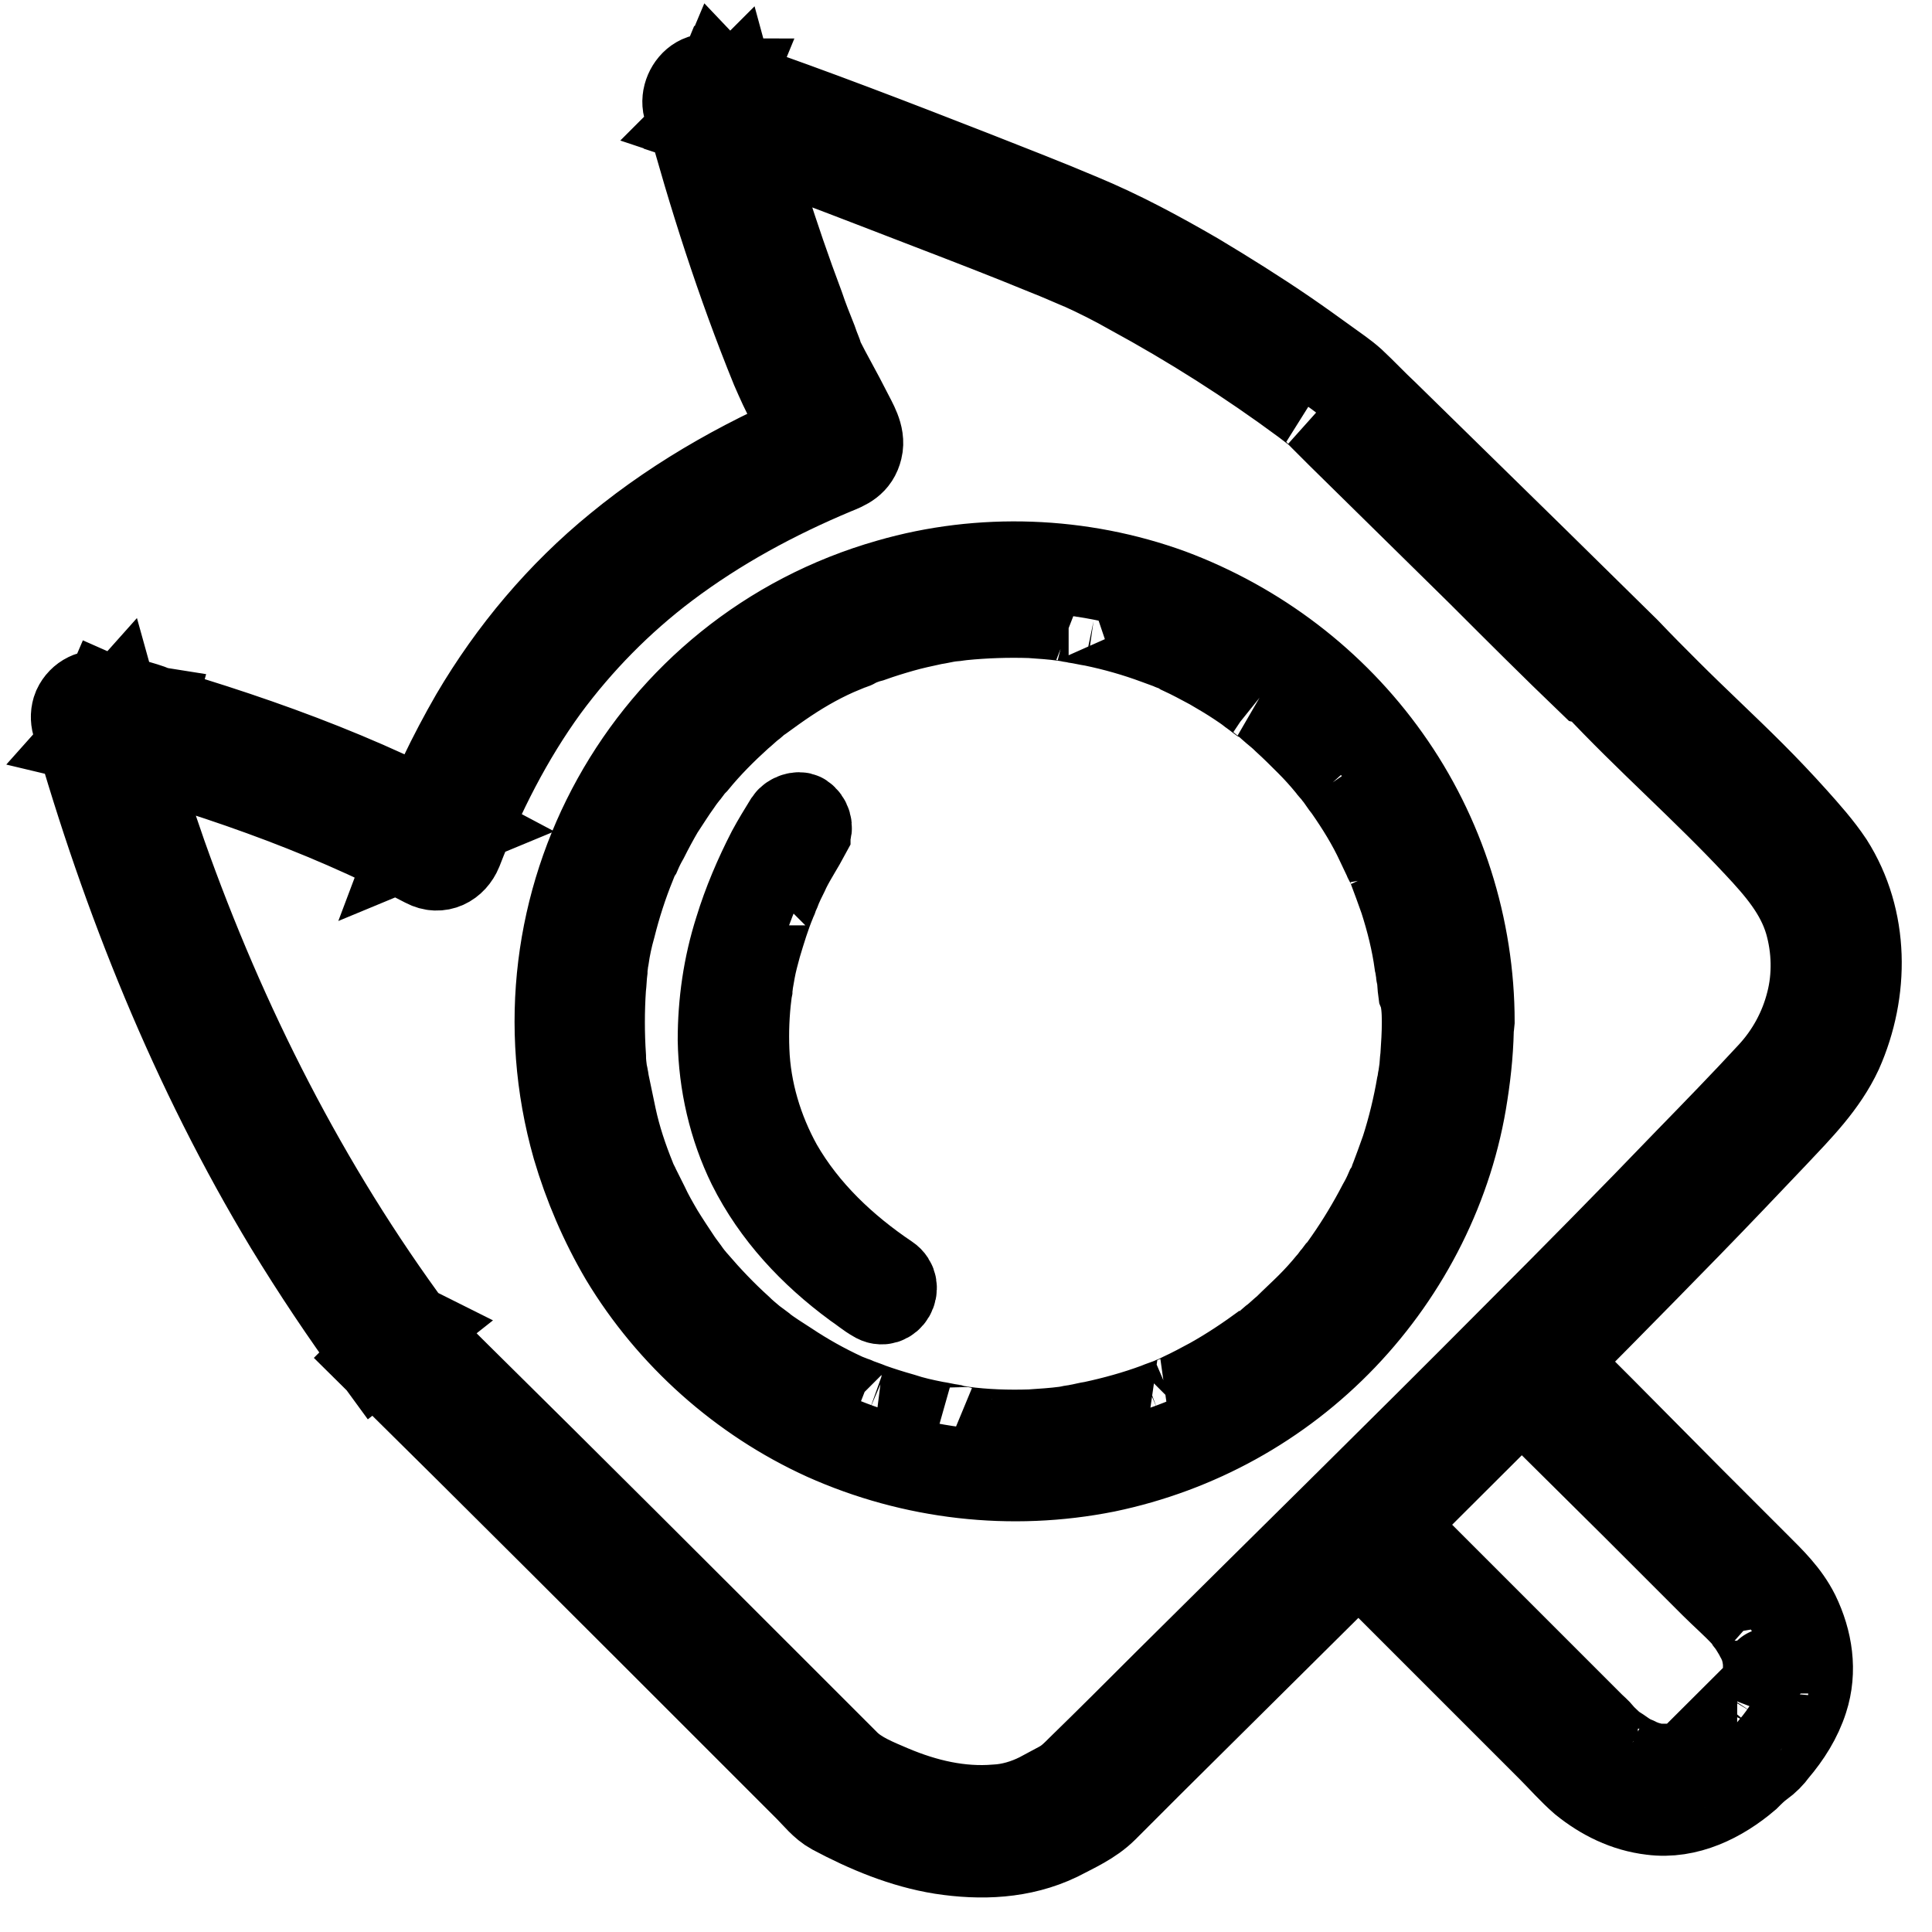 <?xml version="1.0" encoding="utf-8"?>
<!-- Svg Vector Icons : http://www.onlinewebfonts.com/icon -->
<!DOCTYPE svg PUBLIC "-//W3C//DTD SVG 1.1//EN" "http://www.w3.org/Graphics/SVG/1.1/DTD/svg11.dtd">
<svg version="1.1" xmlns="http://www.w3.org/2000/svg" xmlns:xlink="http://www.w3.org/1999/xlink" x="0px" y="0px" viewBox="0 0 256 256" enable-background="new 0 0 256 256" xml:space="preserve">
<g> <path stroke-width="12" fill-opacity="0" stroke="#000000"  d="M211.5,90.3c6.9,7.4,14.6,14.1,21.5,21.5c2.9,3.1,5.6,6.2,6.8,10.3c1,3.5,1.1,7.3,0.2,10.8 c-0.9,3.6-2.7,6.9-5.2,9.6c-3.6,3.9-7.3,7.7-11,11.5c-7.5,7.8-15.1,15.5-22.8,23.2c-15.3,15.4-30.8,30.6-46.2,45.9 c-3.8,3.8-7.6,7.6-11.5,11.4c-0.9,0.9-1.6,1.6-2.7,2.2c-0.9,0.5-1.9,1-2.8,1.5c-1.8,0.9-3.8,1.5-5.8,1.6c-4.8,0.4-9.5-0.7-14-2.6 c-2.1-0.9-4.4-1.8-6-3.4l-5.8-5.8c-15.5-15.5-30.9-30.9-46.5-46.3l-5.8-5.8c-2.5-2.5-6.4,1.4-3.9,3.9l0.2,0.2c1,1,2.5,1.1,3.6,0.2 c1-0.8,1.5-2.4,0.7-3.6c-14.2-19.2-25.1-40.7-33.1-63.3c-2.2-6.3-4.3-12.7-6.1-19.2L12,97.8c2.1,0.5,4.2,1,6.2,1.7l1.5-5.3 c-1.9-0.3-3.8-0.6-5.6-1.4L12,97.7c15.3,4.1,30.5,9.2,44.5,16.6c1.7,0.9,3.4,0,4.1-1.7c2.9-7.5,6.7-15,11.5-21.6 c4.5-6.1,9.9-11.6,16-16.2c6.9-5.2,14.5-9.3,22.4-12.6c1.5-0.6,2.7-1.1,3.1-2.8c0.4-1.6-0.7-3.3-1.4-4.7c-1.2-2.4-2.6-4.8-3.8-7.2 c-0.6-1.1,0.3,0.7,0-0.1c-0.1-0.2-0.1-0.4-0.2-0.6c-0.2-0.5-0.4-1-0.6-1.6c-0.6-1.5-1.2-3-1.7-4.5c-3.5-9.3-6.4-18.7-9-28.3 L93.3,16c0.3,0.1,0.5,0.2,0.8,0.2c0.2,0.1,0.2,0.1,0,0c-0.2-0.1-0.4-0.2-0.6-0.4l-0.7-1.2v0l1.9-3.4l1.2,0c-0.2-0.1-0.2-0.1-0.1,0 c0.2,0.1,0.2,0.1,0,0c-0.2-0.1-0.3-0.1-0.4-0.2L93.3,16c0.2,0.1,0.9,0.3,0.9,0.2l2.1-5.1c-0.3,0-0.6-0.1-0.9-0.2L93.3,16 c10.1,3.3,19.9,7.2,29.8,11c5.2,2,10.4,4,15.5,6.1c1,0.4,2,0.8,2.9,1.2l0.7,0.3l0.1,0l1.1,0.5c2.2,1,4.4,2.1,6.5,3.3 c8.1,4.4,15.8,9.3,23.1,14.7c0.4,0.3,0.9,0.7,1.3,1c0.2,0.1,1.1,0.9,0.6,0.5l0.1,0.1c0.2,0.2,0.4,0.3,0.5,0.5l2.3,2.3l18.6,18.3 c4.8,4.8,9.6,9.6,14.5,14.3C211.3,90.2,211.4,90.3,211.5,90.3c2.5,2.5,6.4-1.4,3.9-3.9L203,74.2L183.4,55c-1.5-1.4-2.9-2.9-4.4-4.3 c-1-0.9-2.2-1.7-3.3-2.5c-1.8-1.3-3.6-2.6-5.5-3.9c-3.8-2.6-7.8-5.1-11.8-7.5c-5-2.9-10-5.6-15.3-7.8c-4.7-2-9.4-3.8-14.2-5.7 c-10.5-4.1-21.1-8.2-31.8-11.9c-0.8-0.3-1.6-0.6-2.5-0.8c-2.9-1-5,3.7-2.1,5.1c0.7,0.4,1.4,0.6,2.2,0.8c1.4,0.2,2.7-0.2,3.3-1.6 c0.5-1.2,0.1-2.9-1.1-3.5c-0.7-0.3-1.5-0.6-2.2-0.8c-3-0.8-5,3.6-2.1,5.1c1.1,0.6,2.3,1.2,3.6,0.8c1.5-0.4,2.2-2,1.9-3.4 c-0.3-1.6-2-2.1-3.4-2.5c-1.5-0.4-3,0.5-3.4,2c-0.1,0.5-0.1,0.9,0,1.4c3.2,11.8,6.9,23.4,11.5,34.7c0.7,1.6,1.4,3.2,2.3,4.8 c0.6,1,1.2,2.1,1.7,3.1c0.3,0.5,0.5,1,0.8,1.5c0.1,0.2,0.2,0.5,0.4,0.7c0.1,0.2,0.3,1.1,0.2,0.6V58l0.1-0.2l1.7-1.3 c-10.1,4.1-19.6,9.3-28,16.2C74.4,78.9,68,86.5,63,95c-3,5.2-5.6,10.6-7.7,16.2l4.1-1.7c-14.5-7.7-30.1-12.9-45.8-17.2 c-1.3-0.4-2.7,0.3-3.3,1.6c-0.5,1.2-0.1,2.9,1.1,3.5c2.2,1,4.5,1.6,6.9,1.9c1.5,0.2,3-0.4,3.4-1.9c0.4-1.6-0.5-2.9-1.9-3.4 c-2-0.7-4.1-1.1-6.2-1.7c-2-0.5-4,1.3-3.4,3.4c6.6,23.2,15.7,45.9,28.2,66.6c3.6,5.9,7.4,11.6,11.5,17.2l4.3-3.4L54,176l-3.9,3.9 c16.1,15.9,32.1,31.9,48.1,47.9l6.1,6.1l2.9,2.9c1,1,2,2.3,3.3,3c4.5,2.4,9.3,4.4,14.3,5.2c5.2,0.8,10.5,0.6,15.3-1.7 c2.1-1.1,4.4-2.1,6.1-3.8c2-2,4-4,6-6c15.9-15.8,31.8-31.5,47.7-47.4c7.9-7.9,15.8-15.9,23.6-23.9c3.9-4,7.7-8,11.5-12 c3.2-3.4,6.5-6.7,8.5-11c3.5-7.9,3.5-17.3-1.2-24.7c-1.4-2.1-3.1-4-4.8-5.9c-1.8-2-3.6-3.9-5.5-5.8c-3.7-3.7-7.5-7.2-11.2-10.9 c-1.8-1.8-3.6-3.6-5.4-5.5C212.9,83.8,209,87.7,211.5,90.3L211.5,90.3z"/> <path stroke-width="12" fill-opacity="0" stroke="#000000"  d="M200,182.7l5.4,5.4l11.5,11.4l10.3,10.3c1.3,1.3,2.8,2.6,4.1,4c0.2,0.2,0.3,0.4,0.5,0.6l0.2,0.3 c0.3,0.4-0.4-0.6-0.1-0.1c0.4,0.5,0.7,1,1,1.5c0.2,0.3,0.3,0.6,0.5,0.9c0.1,0.1,0.1,0.3,0.2,0.4c0,0.1,0.1,0.2,0.1,0.2 c0.1,0.3-0.3-0.6-0.1-0.2c0.3,0.7,0.5,1.4,0.6,2.1c0,0.2,0.1,0.4,0.1,0.6c0.1,0.3,0-0.4,0-0.4c0,0.1,0,0.2,0,0.3c0,0.4,0,0.8,0,1.2 c0,0.2,0,0.4,0,0.6c0,0.1,0,0.2,0,0.3c0,0,0.1-0.6,0-0.3c-0.1,0.5-0.2,1-0.3,1.4c-0.1,0.4-0.4,0.8-0.4,1.2c0-0.4,0.2-0.4,0.1-0.1 c-0.1,0.1-0.1,0.2-0.2,0.4c-0.1,0.2-0.2,0.5-0.4,0.7c-0.3,0.5-0.6,1-0.9,1.5l-0.2,0.3c0,0.1-0.3,0.5-0.1,0.2 c0.2-0.3-0.1,0.1-0.2,0.2c-0.1,0.2-0.3,0.3-0.4,0.5c-0.5,0.6-1.1,1.2-1.7,1.7c-0.7,0.5-1.3,1.1-1.9,1.7l-0.4,0.3 c-0.1,0.1-0.4,0.3,0,0c-0.2,0.2-0.4,0.3-0.7,0.5c-0.5,0.3-1,0.6-1.5,0.9c-0.2,0.1-0.4,0.2-0.6,0.3l-0.4,0.2c-0.5,0.2,0.1,0,0.1-0.1 c-0.2,0.2-1.1,0.4-1.4,0.5c-0.4,0.1-0.8,0.2-1.3,0.3c-0.4,0.1,0.6-0.1,0.2,0c-0.1,0-0.2,0-0.3,0c-0.2,0-0.5,0-0.7,0 c-0.4,0-0.7,0-1.1,0c-0.1,0-0.2,0-0.3,0c0,0,0.7,0.1,0.3,0c-0.2,0-0.4-0.1-0.6-0.1c-0.4-0.1-0.7-0.2-1.1-0.3 c-0.3-0.1-0.7-0.3-1.1-0.4c0,0,0.7,0.3,0.3,0.1l-0.2-0.1c-0.2-0.1-0.3-0.2-0.5-0.2c-0.3-0.2-0.6-0.3-0.9-0.5c-0.5-0.3-1-0.7-1.5-1 c-0.3-0.2,0.6,0.5,0.1,0.1l-0.3-0.2c-0.2-0.2-0.4-0.3-0.6-0.5c-0.4-0.4-0.9-0.8-1.3-1.3s-0.8-0.8-1.2-1.2l-8.9-8.9l-11.8-11.8 l-7.6-7.6l-0.4-0.4c-1-1-2.9-1.1-3.9,0c-1.1,1.1-1.1,2.8,0,3.9l5.6,5.6l11.7,11.7l10.2,10.2c1.4,1.4,2.8,3,4.3,4.3 c2.6,2.1,5.6,3.6,9,4c4.6,0.6,9-1.6,12.4-4.5c0.6-0.6,1.2-1.2,1.9-1.7c0.7-0.5,1.3-1.1,1.8-1.8c1.7-2,3.1-4.2,3.9-6.7 c1.2-3.7,0.6-7.6-1.1-11.1c-1.3-2.6-3.3-4.5-5.2-6.4l-8.7-8.7L212.1,187l-7.8-7.8l-0.4-0.4c-1-1-2.9-1.1-3.9,0 C198.9,179.9,198.9,181.6,200,182.7L200,182.7z M189.1,135.4c0,1.6-0.1,3.1-0.2,4.6c-0.1,0.7-0.1,1.4-0.2,2.1c0,0.2,0,0.4-0.1,0.6 c-0.1,0.7,0.1-0.6,0,0c-0.1,0.4-0.1,0.8-0.2,1.1c-0.5,2.9-1.2,5.8-2.1,8.6c-0.5,1.4-1,2.8-1.5,4.1c-0.2,0.6,0.3-0.6,0,0l-0.1,0.3 c-0.1,0.3-0.3,0.7-0.5,1c-0.3,0.7-0.6,1.3-1,2c-1.3,2.5-2.8,5-4.4,7.3c-0.4,0.6-0.8,1.1-1.2,1.7c-0.2,0.3,0.4-0.5,0-0.1l-0.3,0.4 c-0.3,0.3-0.5,0.7-0.8,1c-0.9,1.1-1.8,2.1-2.8,3.1c-1,1-2.1,2-3.1,3c-0.5,0.4-1,0.9-1.5,1.3c-0.3,0.2-0.6,0.5-0.8,0.7l-0.3,0.2 l-0.3,0.2l0.1-0.1c-2.3,1.7-4.7,3.3-7.2,4.7c-1.3,0.7-2.6,1.4-3.9,2l-0.8,0.4c-0.2,0.1-0.3,0.2-0.5,0.2c0.7-0.2,0.1-0.1,0,0 c-0.7,0.3-1.4,0.5-2.1,0.8c-2.7,1-5.6,1.8-8.4,2.4c-0.7,0.1-1.4,0.3-2,0.4c-0.4,0.1-0.8,0.1-1.1,0.2c-0.7,0.1,0.6-0.1,0,0l-0.6,0.1 c-1.5,0.2-3.1,0.3-4.6,0.4c-3,0.1-6.1,0-9.1-0.4c-0.2,0-0.4,0-0.6-0.1c0.6,0.2,0.3,0,0.1,0c-0.3,0-0.7-0.1-1-0.2 c-0.7-0.1-1.5-0.3-2.2-0.4c-1.5-0.3-2.9-0.6-4.4-1.1c-1.4-0.4-2.7-0.8-4.1-1.3c-0.7-0.3-1.4-0.5-2.1-0.8c-0.1-0.1-0.5-0.1,0.2,0.1 c-0.2-0.1-0.3-0.1-0.5-0.2c-0.4-0.2-0.8-0.3-1.2-0.5c-2.6-1.2-5.1-2.6-7.5-4.2c-0.6-0.4-1.1-0.7-1.7-1.1c-0.6-0.4-1.2-0.8-1.8-1.3 c0.5,0.5,0.1,0.1,0,0l-0.4-0.3c-0.3-0.2-0.5-0.4-0.8-0.6c-0.6-0.5-1.2-1-1.7-1.5c-2.1-1.9-4.1-4-5.9-6.1c-0.2-0.2-0.4-0.5-0.6-0.7 l-0.3-0.4c-0.4-0.5,0.4,0.5,0,0c-0.4-0.6-0.9-1.2-1.3-1.8c-0.8-1.2-1.6-2.4-2.4-3.7c-0.7-1.2-1.4-2.4-2-3.7 c-0.3-0.6-0.6-1.2-0.9-1.8c-0.2-0.3-0.3-0.7-0.5-1c-0.1-0.2-0.2-0.3-0.2-0.5c0.3,0.8,0,0-0.1-0.2c-1.1-2.7-2-5.4-2.6-8.2 c-0.3-1.4-0.6-2.9-0.9-4.3c-0.1-0.4-0.1-0.7-0.2-1.1c0,0.6,0,0.4,0,0.2c0-0.2,0-0.4-0.1-0.6c-0.1-0.8-0.2-1.5-0.2-2.3 c-0.2-3-0.2-6.1,0-9.1c0.1-0.8,0.1-1.5,0.2-2.3c0-0.1,0-0.3,0-0.4c0.1-0.7-0.1,0.6,0,0c0.1-0.4,0.1-0.9,0.2-1.3 c0.2-1.4,0.5-2.8,0.9-4.2c0.7-2.8,1.6-5.6,2.7-8.3c0.2-0.6-0.3,0.6,0,0l0.2-0.5c0.1-0.3,0.3-0.7,0.5-1c0.3-0.7,0.6-1.3,1-2 c0.6-1.2,1.3-2.5,2-3.7c0.8-1.2,1.6-2.5,2.4-3.6c0.4-0.6,0.8-1.1,1.2-1.6c-0.5,0.5-0.1,0.1,0,0l0.3-0.4c0.2-0.3,0.5-0.6,0.7-0.8 c1.8-2.2,3.8-4.2,5.9-6.1c0.5-0.4,1-0.9,1.5-1.3c0.3-0.2,0.6-0.5,0.8-0.7l0.4-0.3c0.2-0.2,0.2-0.2-0.1,0.1l0.3-0.2 c1.1-0.8,2.2-1.6,3.4-2.4c2.4-1.6,4.9-3,7.6-4.1c0.3-0.2,0.7-0.3,1-0.4c0.1,0,0.6-0.2,0.2-0.1c-0.4,0.2,0.1,0,0.2-0.1 c0.7-0.3,1.4-0.6,2.2-0.8c1.4-0.5,2.7-0.9,4.1-1.3c1.4-0.4,2.8-0.7,4.2-1c0.7-0.1,1.5-0.3,2.2-0.4l0.9-0.1c0.7-0.1-0.6,0.1,0,0 l0.8-0.1c3-0.3,6.1-0.4,9.1-0.3c1.5,0.1,2.9,0.2,4.4,0.4c0.2,0,0.4,0,0.6,0.1c-0.7-0.2-0.2,0,0,0c0.4,0.1,0.7,0.1,1.1,0.2 c0.7,0.1,1.5,0.3,2.2,0.4c2.9,0.6,5.7,1.4,8.4,2.4c0.6,0.2,1.3,0.5,1.9,0.7c0.6,0.3-0.6-0.3,0,0l0.5,0.2c0.3,0.1,0.7,0.3,1,0.5 c1.3,0.6,2.6,1.3,3.9,2c1.2,0.7,2.4,1.4,3.6,2.2c0.6,0.4,1.2,0.8,1.7,1.2c0.3,0.2,0.5,0.4,0.8,0.6l0.4,0.3c0.2,0.1,0.8,0.5,0.2,0.1 c0.6,0.3,1.1,0.9,1.6,1.3c0.6,0.5,1.1,0.9,1.6,1.4c1.1,1,2.1,2,3.1,3c1,1,1.9,2,2.8,3.1c0.2,0.3,0.5,0.6,0.7,0.8 c0.1,0.1,0.2,0.3,0.3,0.4c0,0-0.4-0.5-0.1-0.1c0.5,0.6,0.9,1.3,1.4,1.9c1.6,2.3,3.1,4.7,4.3,7.3c0.3,0.6,0.6,1.3,0.9,1.9 c0.1,0.3,0.3,0.6,0.4,0.8c0.1,0.2,0.2,0.3,0.2,0.5c-0.3-0.8,0,0,0.1,0.2c0.5,1.3,1,2.7,1.5,4.1c0.9,2.8,1.6,5.6,2,8.5 c0.1,0.4,0.1,0.7,0.2,1.1c0-0.8,0-0.2,0,0c0,0.2,0,0.4,0.1,0.6c0.1,0.7,0.1,1.4,0.2,2.1C189,132.4,189.1,133.9,189.1,135.4 c0,1.5,1.3,2.8,2.8,2.8c1.5,0,2.7-1.2,2.8-2.8c0-12.4-3.9-24.7-11.1-34.8c-7.1-10-17.1-17.6-28.6-21.9c-11.8-4.3-25-4.8-37.1-1.3 c-32,9.1-50.5,42.5-41.4,74.5c1.5,5.1,3.6,10,6.3,14.6c6.2,10.3,15.6,18.7,26.6,23.7c11.6,5.2,24.6,6.7,37.1,4.2 c12-2.5,22.9-8.5,31.4-17.4c8.4-8.8,14.1-20.1,15.9-32.1c0.5-3.2,0.8-6.4,0.8-9.6c0-1.4-1.3-2.8-2.8-2.8 C190.3,132.7,189.1,133.9,189.1,135.4L189.1,135.4z"/> <path stroke-width="12" fill-opacity="0" stroke="#000000"  d="M104.6,109c-0.8,1.3-1.6,2.6-2.3,3.9c-1.7,3.3-3.2,6.8-4.3,10.4c-1.5,4.7-2.2,9.6-2.2,14.5 c0.1,5.7,1.4,11.4,3.9,16.5c3.2,6.4,8.1,11.6,13.8,15.8c0.9,0.6,1.7,1.3,2.6,1.8c1.5,1,2.9-1.4,1.4-2.4c-5.8-3.9-11-8.8-14.5-14.9 c-2.6-4.7-4.2-10-4.4-15.4c-0.1-2.5,0-5,0.3-7.4c0-0.2,0,0.1,0-0.2l0.1-0.5c0-0.3,0.1-0.6,0.1-0.9c0.1-0.6,0.2-1.1,0.3-1.7 c0.2-1.1,0.5-2.2,0.8-3.3c0.6-2,1.2-4,2-5.9c0.1-0.2,0.2-0.4,0.2-0.6l0.1-0.3c0.1-0.1,0,0.1,0,0.1l0.1-0.2c0.2-0.4,0.3-0.8,0.5-1.2 c0.3-0.7,0.7-1.4,1-2.1c0.8-1.6,1.8-3.1,2.6-4.6c0,0,0,0,0-0.1c0.4-0.6,0.1-1.5-0.5-1.9C105.9,108.2,105,108.4,104.6,109L104.6,109 z"/></g>
</svg>